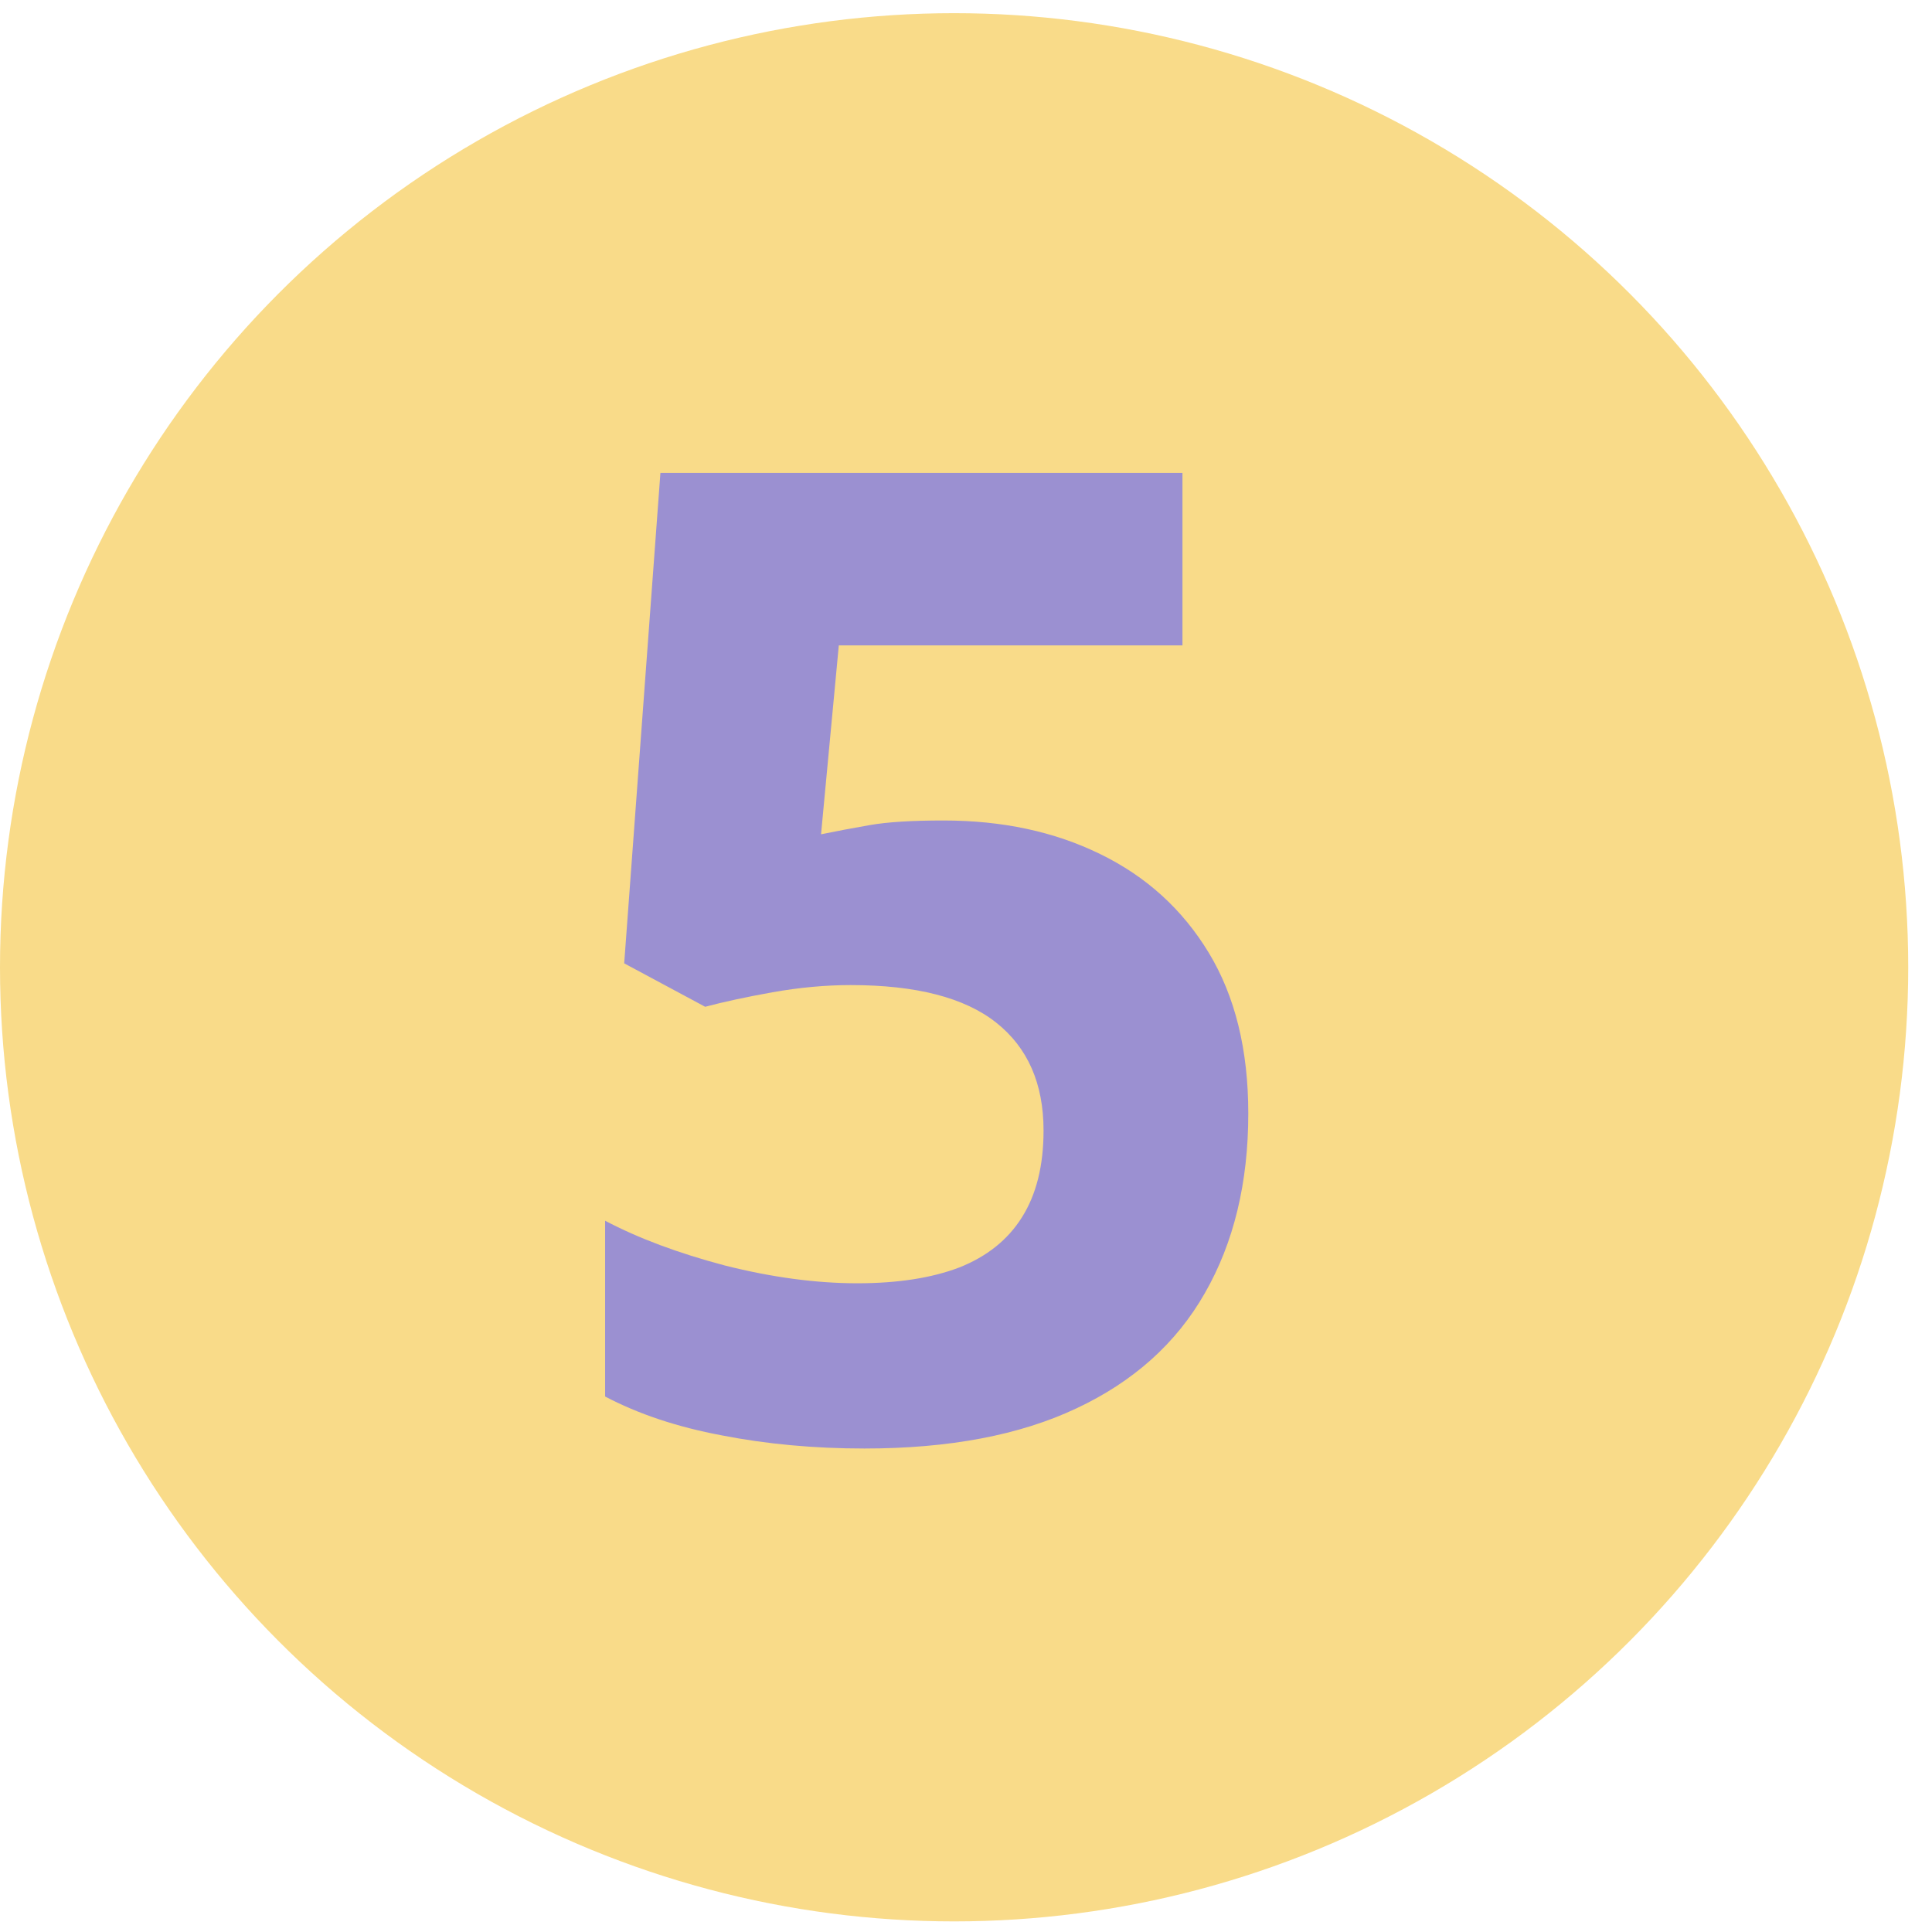 <svg xmlns="http://www.w3.org/2000/svg" width="72" height="72" viewBox="0 0 72 72" fill="none"><circle cx="35.557" cy="36.048" r="35.557" fill="#F9DB89"></circle><path d="M35.161 30.577C37.353 30.577 39.299 30.994 41 31.828C42.717 32.663 44.067 33.889 45.048 35.508C46.029 37.128 46.52 39.123 46.52 41.495C46.52 44.079 45.98 46.311 44.901 48.192C43.838 50.057 42.243 51.488 40.117 52.485C38.007 53.483 35.374 53.982 32.217 53.982C30.336 53.982 28.562 53.818 26.893 53.491C25.241 53.181 23.794 52.698 22.551 52.044V45.493C23.794 46.148 25.282 46.704 27.016 47.162C28.766 47.603 30.41 47.824 31.947 47.824C33.452 47.824 34.719 47.628 35.75 47.235C36.78 46.826 37.557 46.205 38.081 45.371C38.62 44.52 38.89 43.441 38.89 42.132C38.89 40.382 38.301 39.041 37.124 38.109C35.946 37.177 34.139 36.711 31.702 36.711C30.77 36.711 29.796 36.8 28.782 36.98C27.785 37.16 26.951 37.34 26.28 37.52L23.262 35.901L24.612 17.624H44.067V24.051H31.26L30.598 31.092C31.154 30.978 31.759 30.863 32.413 30.749C33.068 30.634 33.983 30.577 35.161 30.577Z" fill="#9B90D1"></path></svg>
